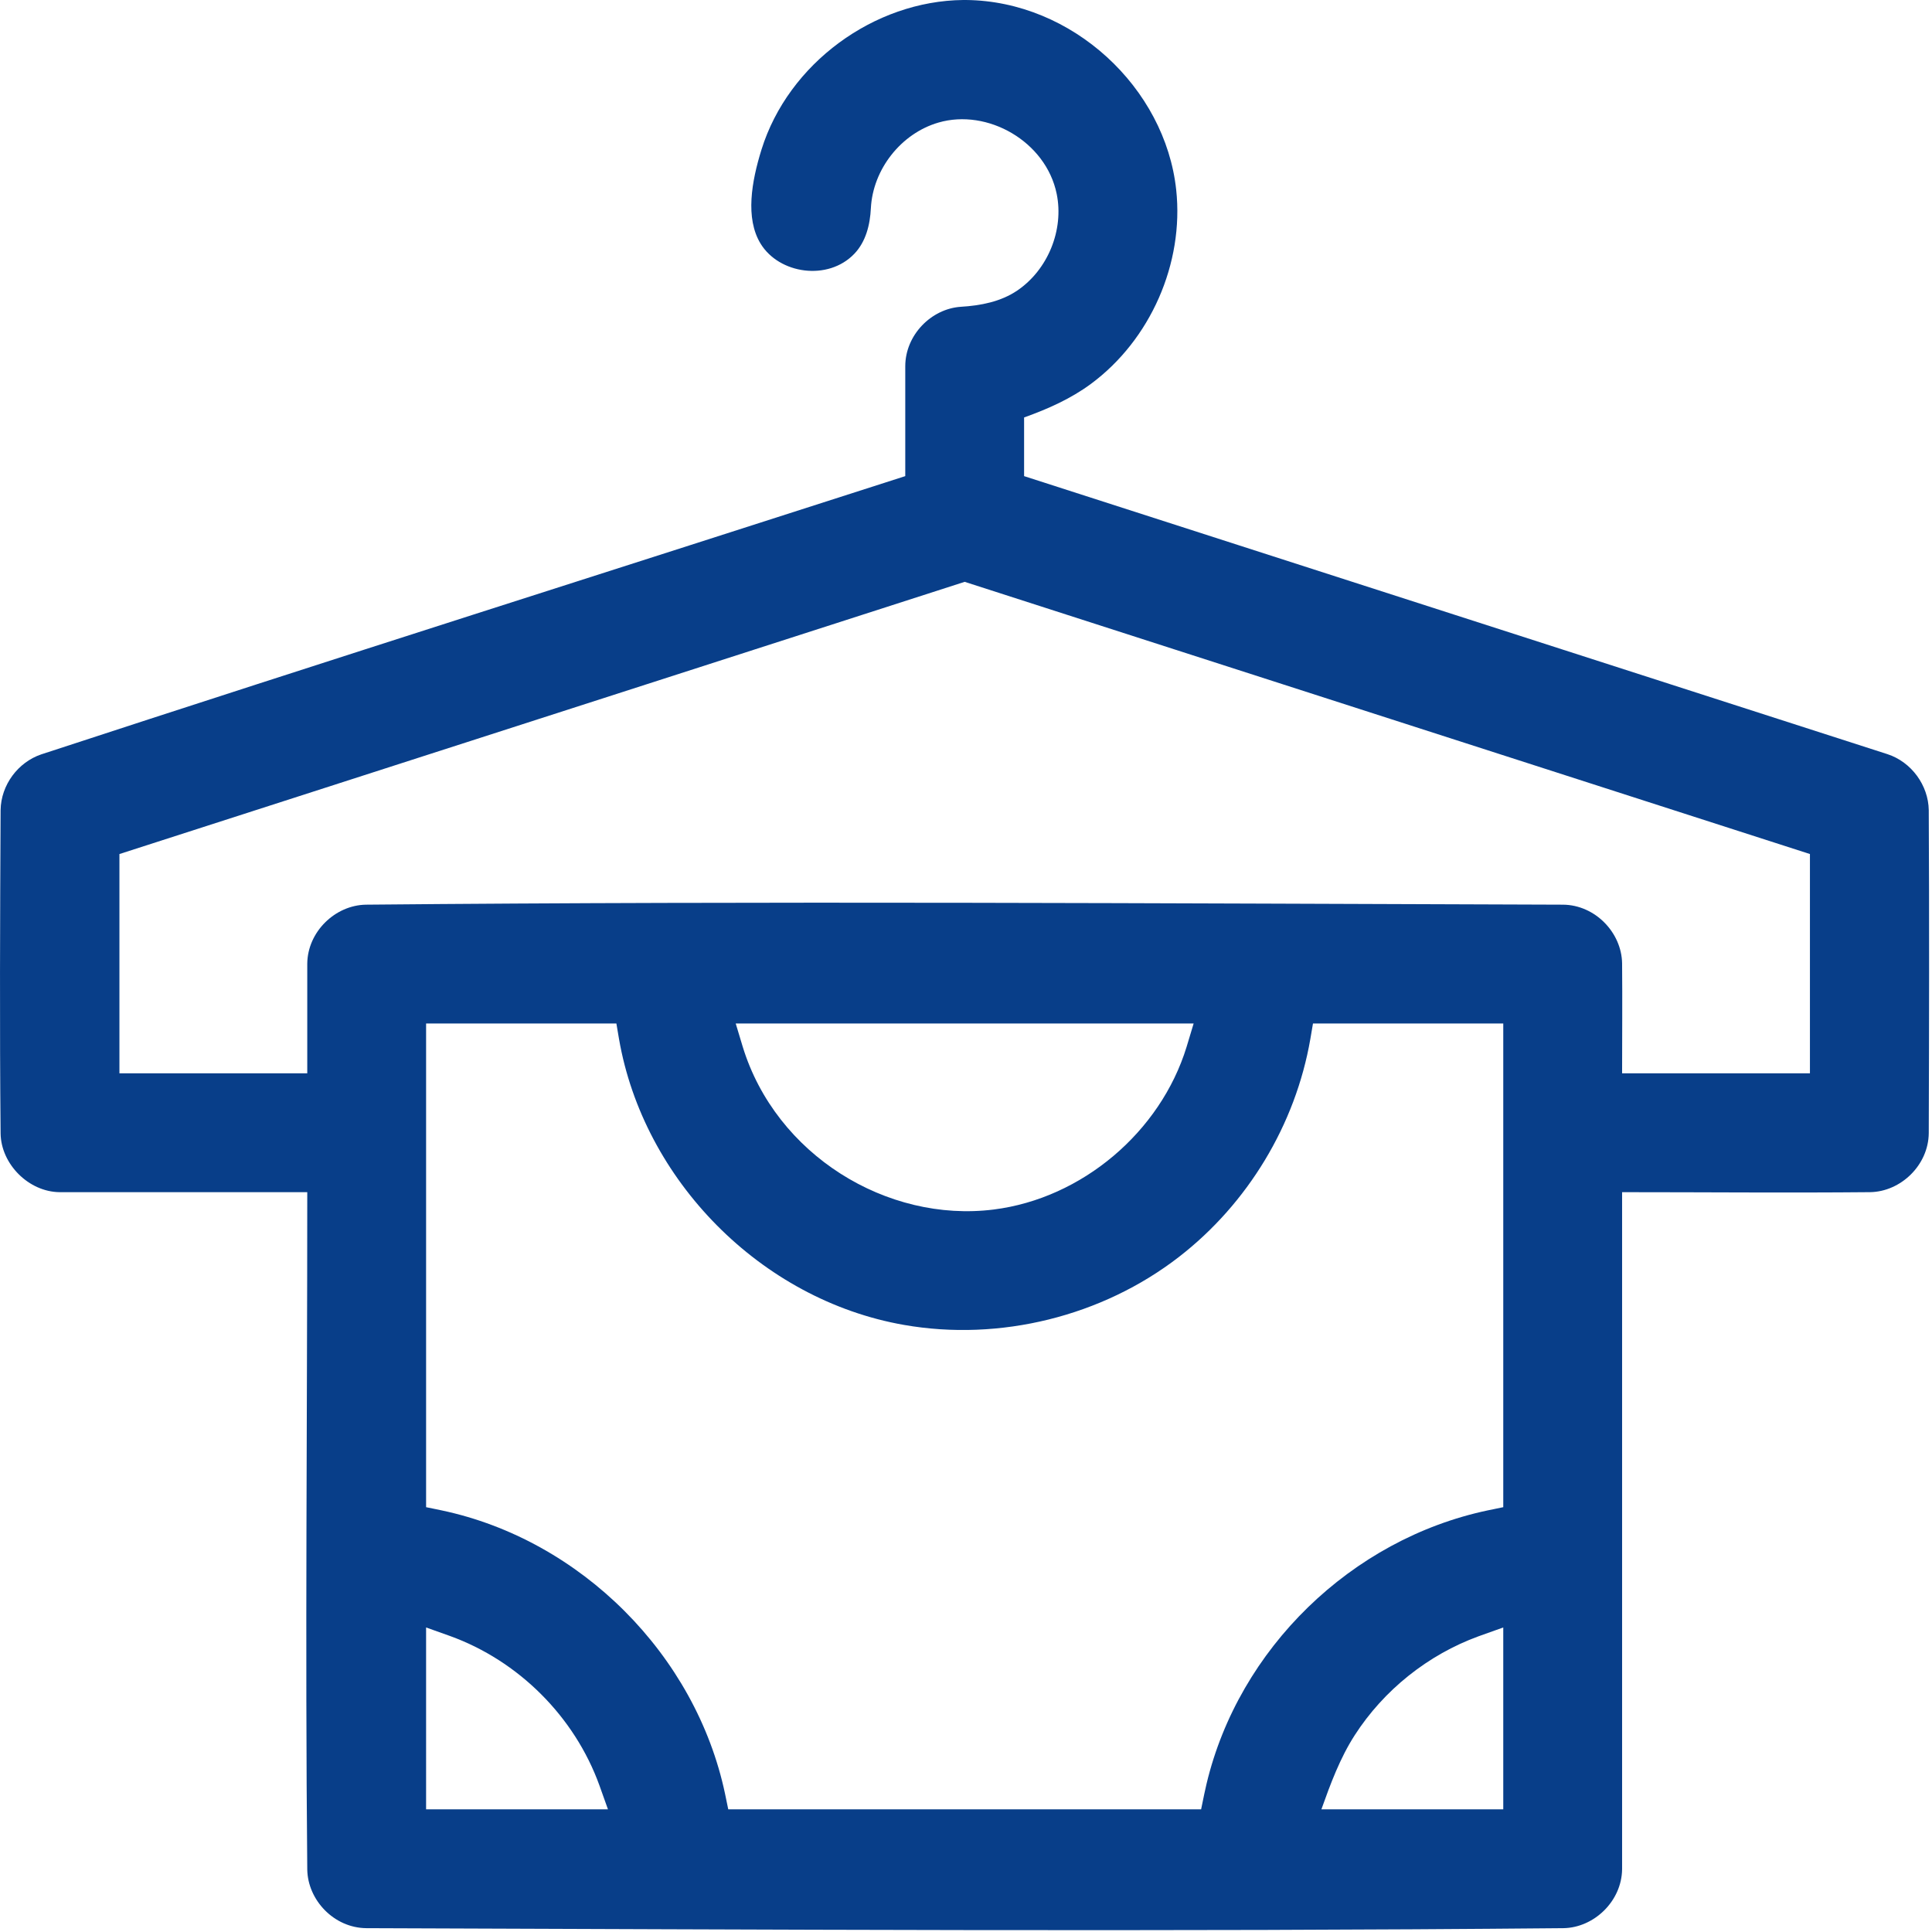 <?xml version="1.0" encoding="UTF-8"?> <svg xmlns="http://www.w3.org/2000/svg" viewBox="0 0 504 504" fill-rule="evenodd" clip-rule="evenodd" stroke-linejoin="round" stroke-miterlimit="2"><path d="M251.297 0c-23.296.223-45.644 16.562-52.643 39.016-2.597 8.332-4.278 17.9-.257 24.518 4.841 7.967 17.633 9.84 24.48 2.66 2.99-3.137 4.099-7.509 4.311-11.95.545-10.077 7.856-19.425 17.622-22.27 12.806-3.732 28.04 4.914 30.847 18.595 1.937 9.437-2.317 19.836-10.306 25.238-4.288 2.9-9.516 3.912-14.695 4.224-7.741.515-14.474 7.368-14.5 15.476v28.7c-75.134 24.196-150.392 48.011-225.402 72.588C4.728 198.837.257 204.727.157 211.342c-.142 28.12-.267 56.241 0 84.36.127 8 7.334 15.222 15.398 15.298h64.601c0 58.901-.559 117.804.001 176.702.126 7.952 6.94 15.22 15.398 15.298 104.101.353 208.207.973 312.303 0 7.977-.127 15.218-7.05 15.298-15.399v-176.6c21.568 0 43.136.2 64.702-.002 8.005-.128 15.22-7.042 15.298-15.398.096-28.086.144-56.173 0-84.259-.098-6.467-4.508-12.55-10.759-14.599l-225.241-72.536v-15.305c6.184-2.21 12.202-4.886 17.44-8.762 15.513-11.479 24.318-31.435 22.236-50.659C303.953 22.893 279.76.265 252.015.001h-.718zm-92.698 472l-2.218-6.218c-6.489-17.99-21.16-32.569-39.007-39.007l-6.218-2.217V472h47.443zm2.198-205h-49.641v126.177l4.039.833c36.329 7.67 66.3 37.716 73.951 73.951l.833 4.04h123.355l.833-4.04c.184-.872.376-1.74.583-2.608 8.405-35.267 37.774-63.828 73.368-71.343l4.038-.834V267h-49.64l-.681 4.005c-3.879 22.45-16.384 43.026-34.274 56.88-20.029 15.51-46.729 22.12-71.722 17.747-37.44-6.55-68.009-37.882-74.362-74.627l-.68-4.005zm231.359 205v-47.442l-6.432 2.295c-13.202 4.815-24.724 14.021-32.321 25.816-3.829 5.946-6.3 12.633-8.689 19.331h47.442zm-82.604-198.92c-6.827 22.24-27.321 39.562-50.325 42.448-27.859 3.495-56.816-14.267-65.467-42.448l-1.833-6.08h119.458l-1.833 6.08zM472.157 280v-57.208l-220.501-71.009-220.5 71.01V280h49v-28.6c.08-8.367 7.309-15.27 15.298-15.399 104.097-.974 208.203-.332 312.304 0 8.365.077 15.271 7.281 15.397 15.297.092 9.567.001 19.135.001 28.702h49.001z" fill="#083e89"></path></svg> 
